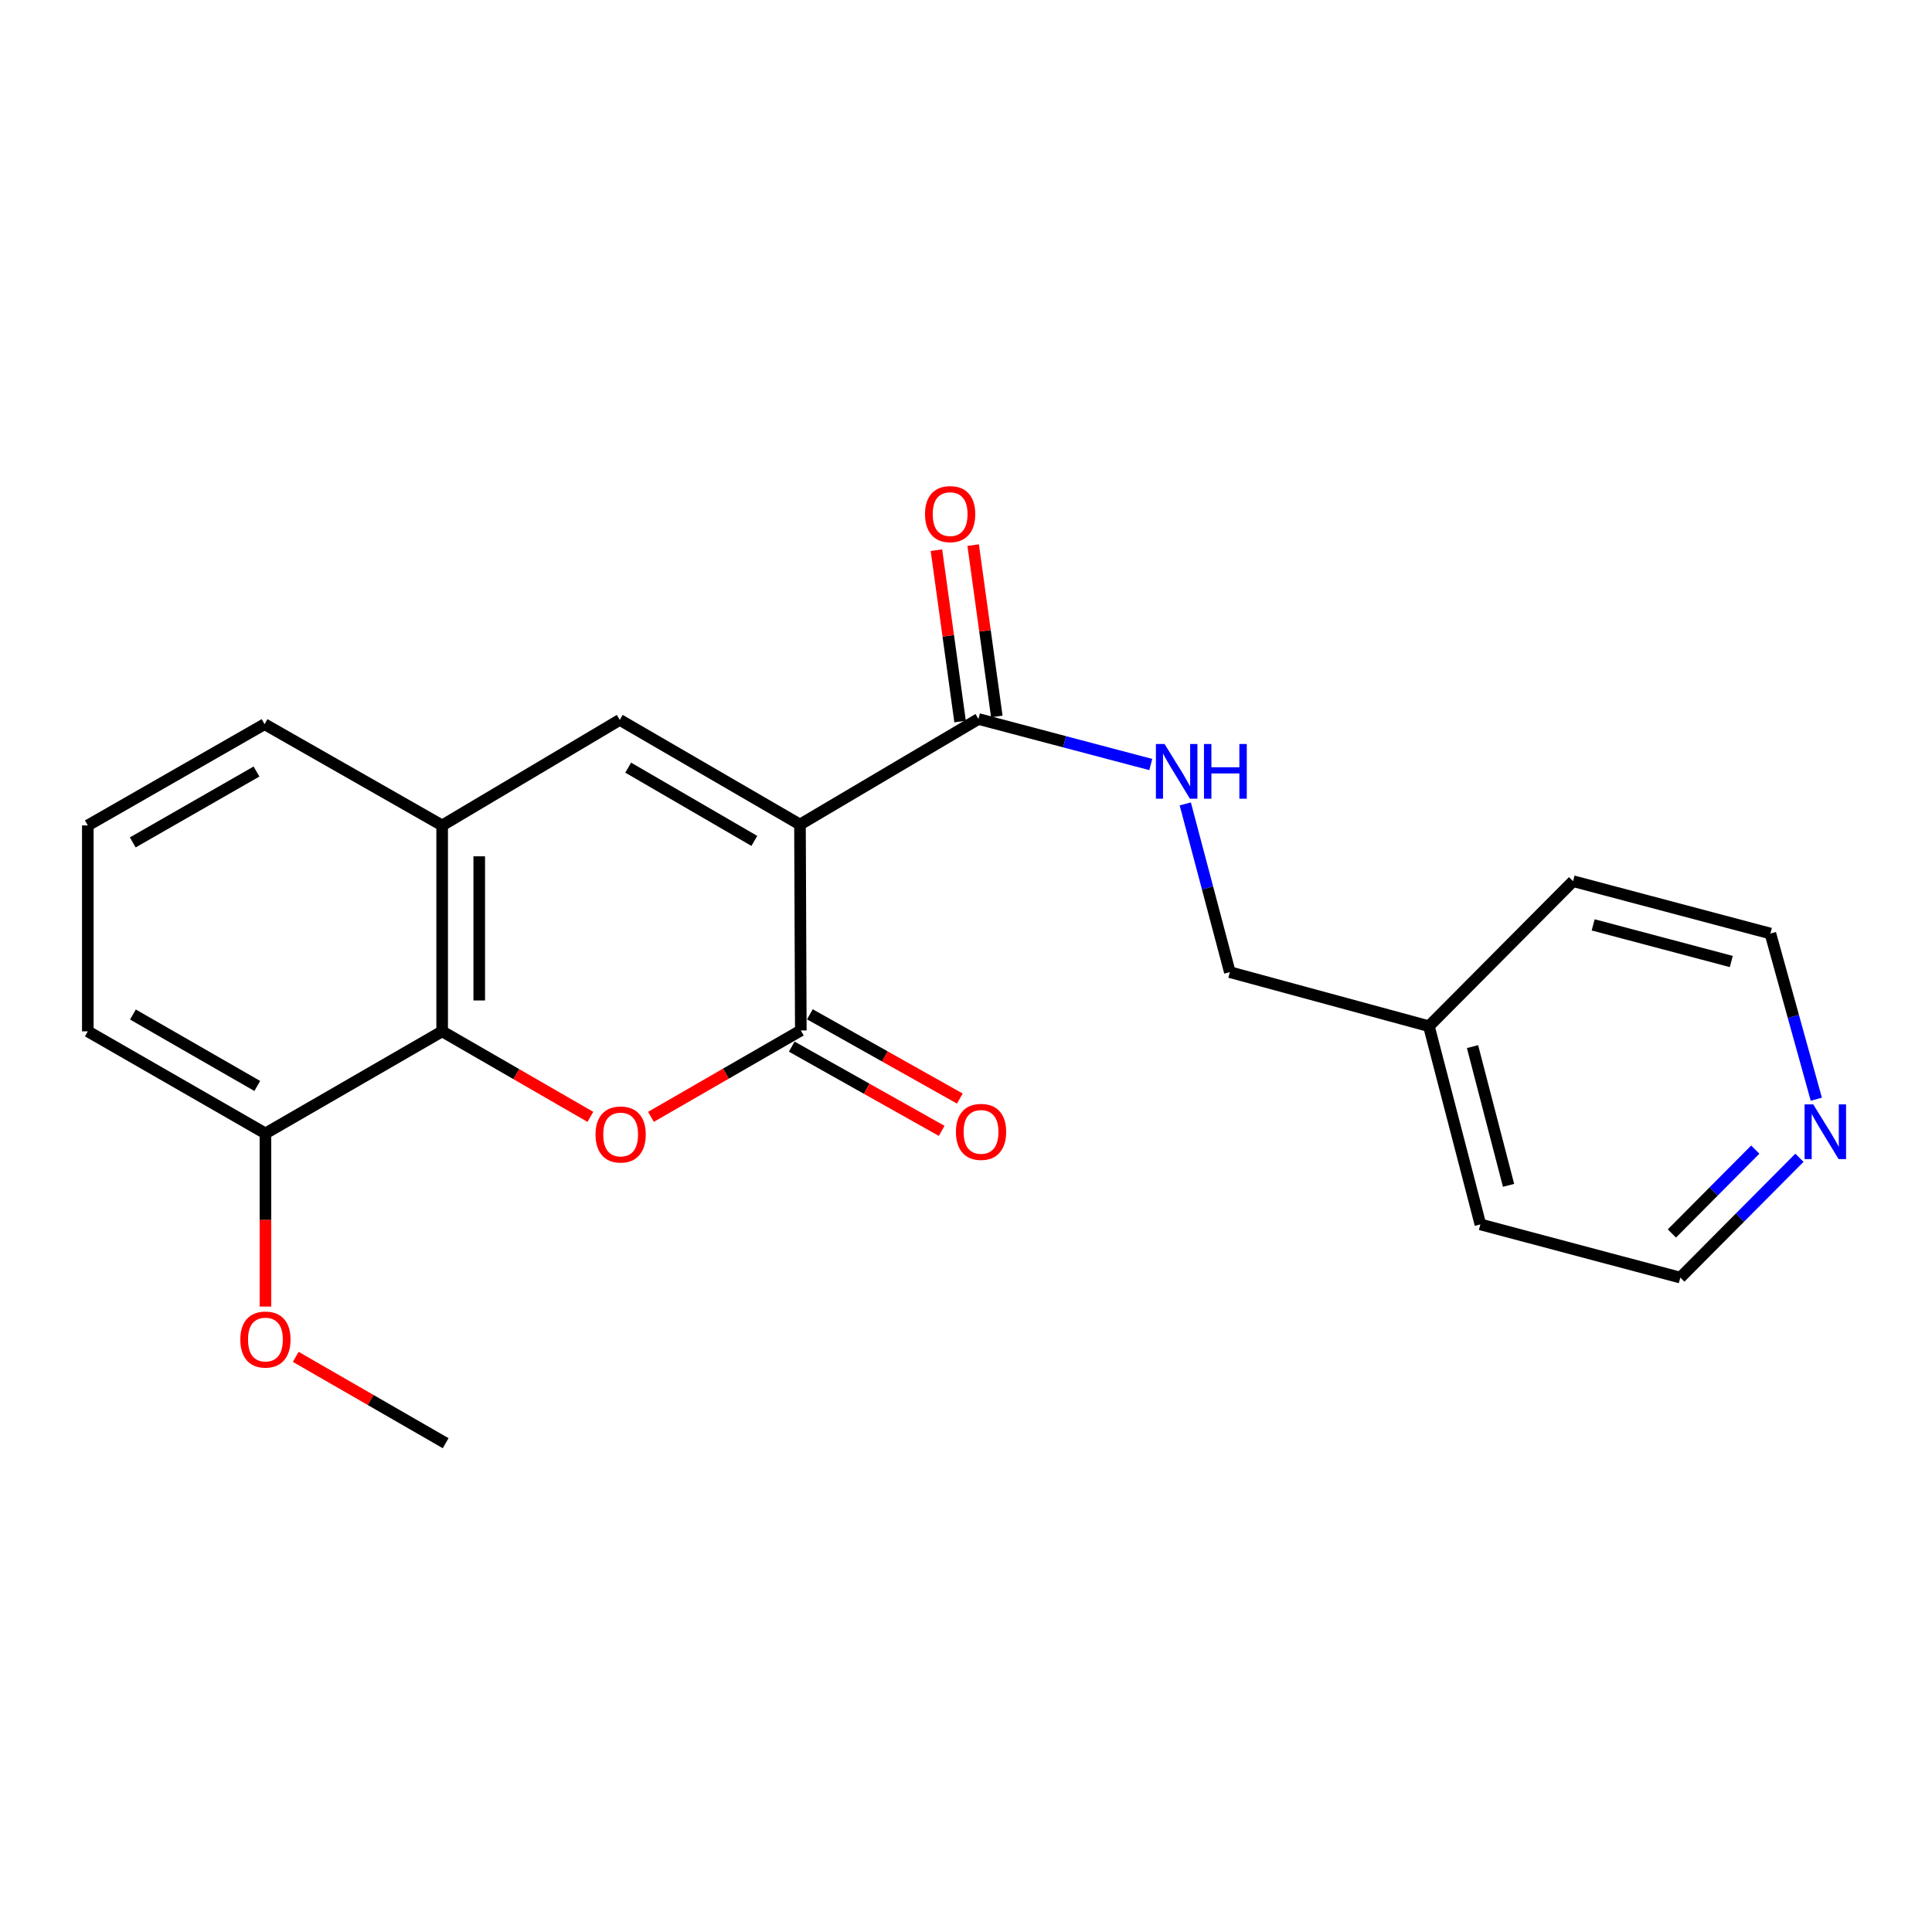 <?xml version='1.0' encoding='iso-8859-1'?>
<svg version='1.1' baseProfile='full'
              xmlns='http://www.w3.org/2000/svg'
                      xmlns:rdkit='http://www.rdkit.org/xml'
                      xmlns:xlink='http://www.w3.org/1999/xlink'
                  xml:space='preserve'
width='1000px' height='1000px' viewBox='0 0 1000 1000'>
<!-- END OF HEADER -->
<rect style='opacity:1.0;fill:#FFFFFF;stroke:none' width='1000' height='1000' x='0' y='0'> </rect>
<path class='bond-0' d='M 414.071,426.783 L 414.498,533.364' style='fill:none;fill-rule:evenodd;stroke:#000000;stroke-width:6px;stroke-linecap:butt;stroke-linejoin:miter;stroke-opacity:1' />
<path class='bond-2' d='M 414.071,426.783 L 320.795,372.612' style='fill:none;fill-rule:evenodd;stroke:#000000;stroke-width:6px;stroke-linecap:butt;stroke-linejoin:miter;stroke-opacity:1' />
<path class='bond-2' d='M 390.442,435.252 L 325.149,397.333' style='fill:none;fill-rule:evenodd;stroke:#000000;stroke-width:6px;stroke-linecap:butt;stroke-linejoin:miter;stroke-opacity:1' />
<path class='bond-4' d='M 414.071,426.783 L 506.441,372.154' style='fill:none;fill-rule:evenodd;stroke:#000000;stroke-width:6px;stroke-linecap:butt;stroke-linejoin:miter;stroke-opacity:1' />
<path class='bond-1' d='M 414.498,533.364 L 375.716,555.724' style='fill:none;fill-rule:evenodd;stroke:#000000;stroke-width:6px;stroke-linecap:butt;stroke-linejoin:miter;stroke-opacity:1' />
<path class='bond-1' d='M 375.716,555.724 L 336.934,578.083' style='fill:none;fill-rule:evenodd;stroke:#FF0000;stroke-width:6px;stroke-linecap:butt;stroke-linejoin:miter;stroke-opacity:1' />
<path class='bond-7' d='M 409.798,541.73 L 448.604,563.532' style='fill:none;fill-rule:evenodd;stroke:#000000;stroke-width:6px;stroke-linecap:butt;stroke-linejoin:miter;stroke-opacity:1' />
<path class='bond-7' d='M 448.604,563.532 L 487.409,585.334' style='fill:none;fill-rule:evenodd;stroke:#FF0000;stroke-width:6px;stroke-linecap:butt;stroke-linejoin:miter;stroke-opacity:1' />
<path class='bond-7' d='M 419.197,524.999 L 458.003,546.801' style='fill:none;fill-rule:evenodd;stroke:#000000;stroke-width:6px;stroke-linecap:butt;stroke-linejoin:miter;stroke-opacity:1' />
<path class='bond-7' d='M 458.003,546.801 L 496.809,568.604' style='fill:none;fill-rule:evenodd;stroke:#FF0000;stroke-width:6px;stroke-linecap:butt;stroke-linejoin:miter;stroke-opacity:1' />
<path class='bond-22' d='M 305.576,578.089 L 267.219,555.956' style='fill:none;fill-rule:evenodd;stroke:#FF0000;stroke-width:6px;stroke-linecap:butt;stroke-linejoin:miter;stroke-opacity:1' />
<path class='bond-22' d='M 267.219,555.956 L 228.862,533.823' style='fill:none;fill-rule:evenodd;stroke:#000000;stroke-width:6px;stroke-linecap:butt;stroke-linejoin:miter;stroke-opacity:1' />
<path class='bond-5' d='M 320.795,372.612 L 228.862,427.241' style='fill:none;fill-rule:evenodd;stroke:#000000;stroke-width:6px;stroke-linecap:butt;stroke-linejoin:miter;stroke-opacity:1' />
<path class='bond-3' d='M 228.862,533.823 L 228.862,427.241' style='fill:none;fill-rule:evenodd;stroke:#000000;stroke-width:6px;stroke-linecap:butt;stroke-linejoin:miter;stroke-opacity:1' />
<path class='bond-3' d='M 248.052,517.836 L 248.052,443.228' style='fill:none;fill-rule:evenodd;stroke:#000000;stroke-width:6px;stroke-linecap:butt;stroke-linejoin:miter;stroke-opacity:1' />
<path class='bond-8' d='M 228.862,533.823 L 137.387,586.66' style='fill:none;fill-rule:evenodd;stroke:#000000;stroke-width:6px;stroke-linecap:butt;stroke-linejoin:miter;stroke-opacity:1' />
<path class='bond-6' d='M 506.441,372.154 L 551.042,383.936' style='fill:none;fill-rule:evenodd;stroke:#000000;stroke-width:6px;stroke-linecap:butt;stroke-linejoin:miter;stroke-opacity:1' />
<path class='bond-6' d='M 551.042,383.936 L 595.643,395.717' style='fill:none;fill-rule:evenodd;stroke:#0000FF;stroke-width:6px;stroke-linecap:butt;stroke-linejoin:miter;stroke-opacity:1' />
<path class='bond-9' d='M 515.946,370.842 L 509.825,326.494' style='fill:none;fill-rule:evenodd;stroke:#000000;stroke-width:6px;stroke-linecap:butt;stroke-linejoin:miter;stroke-opacity:1' />
<path class='bond-9' d='M 509.825,326.494 L 503.704,282.147' style='fill:none;fill-rule:evenodd;stroke:#FF0000;stroke-width:6px;stroke-linecap:butt;stroke-linejoin:miter;stroke-opacity:1' />
<path class='bond-9' d='M 496.936,373.466 L 490.815,329.118' style='fill:none;fill-rule:evenodd;stroke:#000000;stroke-width:6px;stroke-linecap:butt;stroke-linejoin:miter;stroke-opacity:1' />
<path class='bond-9' d='M 490.815,329.118 L 484.694,284.77' style='fill:none;fill-rule:evenodd;stroke:#FF0000;stroke-width:6px;stroke-linecap:butt;stroke-linejoin:miter;stroke-opacity:1' />
<path class='bond-14' d='M 228.862,427.241 L 136.94,374.83' style='fill:none;fill-rule:evenodd;stroke:#000000;stroke-width:6px;stroke-linecap:butt;stroke-linejoin:miter;stroke-opacity:1' />
<path class='bond-11' d='M 613.498,416.103 L 625.03,459.642' style='fill:none;fill-rule:evenodd;stroke:#0000FF;stroke-width:6px;stroke-linecap:butt;stroke-linejoin:miter;stroke-opacity:1' />
<path class='bond-11' d='M 625.03,459.642 L 636.563,503.182' style='fill:none;fill-rule:evenodd;stroke:#000000;stroke-width:6px;stroke-linecap:butt;stroke-linejoin:miter;stroke-opacity:1' />
<path class='bond-12' d='M 137.387,586.66 L 137.387,631.469' style='fill:none;fill-rule:evenodd;stroke:#000000;stroke-width:6px;stroke-linecap:butt;stroke-linejoin:miter;stroke-opacity:1' />
<path class='bond-12' d='M 137.387,631.469 L 137.387,676.278' style='fill:none;fill-rule:evenodd;stroke:#FF0000;stroke-width:6px;stroke-linecap:butt;stroke-linejoin:miter;stroke-opacity:1' />
<path class='bond-23' d='M 137.387,586.66 L 45.455,533.823' style='fill:none;fill-rule:evenodd;stroke:#000000;stroke-width:6px;stroke-linecap:butt;stroke-linejoin:miter;stroke-opacity:1' />
<path class='bond-23' d='M 133.16,562.097 L 68.807,525.11' style='fill:none;fill-rule:evenodd;stroke:#000000;stroke-width:6px;stroke-linecap:butt;stroke-linejoin:miter;stroke-opacity:1' />
<path class='bond-10' d='M 931.381,599.257 L 900.554,630.268' style='fill:none;fill-rule:evenodd;stroke:#0000FF;stroke-width:6px;stroke-linecap:butt;stroke-linejoin:miter;stroke-opacity:1' />
<path class='bond-10' d='M 900.554,630.268 L 869.727,661.279' style='fill:none;fill-rule:evenodd;stroke:#000000;stroke-width:6px;stroke-linecap:butt;stroke-linejoin:miter;stroke-opacity:1' />
<path class='bond-10' d='M 908.523,595.031 L 886.944,616.739' style='fill:none;fill-rule:evenodd;stroke:#0000FF;stroke-width:6px;stroke-linecap:butt;stroke-linejoin:miter;stroke-opacity:1' />
<path class='bond-10' d='M 886.944,616.739 L 865.365,638.447' style='fill:none;fill-rule:evenodd;stroke:#000000;stroke-width:6px;stroke-linecap:butt;stroke-linejoin:miter;stroke-opacity:1' />
<path class='bond-24' d='M 940.12,568.954 L 928.235,526.073' style='fill:none;fill-rule:evenodd;stroke:#0000FF;stroke-width:6px;stroke-linecap:butt;stroke-linejoin:miter;stroke-opacity:1' />
<path class='bond-24' d='M 928.235,526.073 L 916.349,483.192' style='fill:none;fill-rule:evenodd;stroke:#000000;stroke-width:6px;stroke-linecap:butt;stroke-linejoin:miter;stroke-opacity:1' />
<path class='bond-13' d='M 636.563,503.182 L 739.605,531.157' style='fill:none;fill-rule:evenodd;stroke:#000000;stroke-width:6px;stroke-linecap:butt;stroke-linejoin:miter;stroke-opacity:1' />
<path class='bond-21' d='M 153.079,702.303 L 191.871,724.65' style='fill:none;fill-rule:evenodd;stroke:#FF0000;stroke-width:6px;stroke-linecap:butt;stroke-linejoin:miter;stroke-opacity:1' />
<path class='bond-21' d='M 191.871,724.65 L 230.664,746.997' style='fill:none;fill-rule:evenodd;stroke:#000000;stroke-width:6px;stroke-linecap:butt;stroke-linejoin:miter;stroke-opacity:1' />
<path class='bond-19' d='M 739.605,531.157 L 814.224,456.101' style='fill:none;fill-rule:evenodd;stroke:#000000;stroke-width:6px;stroke-linecap:butt;stroke-linejoin:miter;stroke-opacity:1' />
<path class='bond-20' d='M 739.605,531.157 L 766.248,633.752' style='fill:none;fill-rule:evenodd;stroke:#000000;stroke-width:6px;stroke-linecap:butt;stroke-linejoin:miter;stroke-opacity:1' />
<path class='bond-20' d='M 762.176,541.723 L 780.826,613.539' style='fill:none;fill-rule:evenodd;stroke:#000000;stroke-width:6px;stroke-linecap:butt;stroke-linejoin:miter;stroke-opacity:1' />
<path class='bond-15' d='M 136.94,374.83 L 45.455,427.241' style='fill:none;fill-rule:evenodd;stroke:#000000;stroke-width:6px;stroke-linecap:butt;stroke-linejoin:miter;stroke-opacity:1' />
<path class='bond-15' d='M 132.756,399.343 L 68.717,436.031' style='fill:none;fill-rule:evenodd;stroke:#000000;stroke-width:6px;stroke-linecap:butt;stroke-linejoin:miter;stroke-opacity:1' />
<path class='bond-18' d='M 45.455,427.241 L 45.455,533.823' style='fill:none;fill-rule:evenodd;stroke:#000000;stroke-width:6px;stroke-linecap:butt;stroke-linejoin:miter;stroke-opacity:1' />
<path class='bond-16' d='M 869.727,661.279 L 766.248,633.752' style='fill:none;fill-rule:evenodd;stroke:#000000;stroke-width:6px;stroke-linecap:butt;stroke-linejoin:miter;stroke-opacity:1' />
<path class='bond-17' d='M 916.349,483.192 L 814.224,456.101' style='fill:none;fill-rule:evenodd;stroke:#000000;stroke-width:6px;stroke-linecap:butt;stroke-linejoin:miter;stroke-opacity:1' />
<path class='bond-17' d='M 896.11,497.677 L 824.622,478.714' style='fill:none;fill-rule:evenodd;stroke:#000000;stroke-width:6px;stroke-linecap:butt;stroke-linejoin:miter;stroke-opacity:1' />
<path  class='atom-2' d='M 308.243 587.21
Q 308.243 580.41, 311.603 576.61
Q 314.963 572.81, 321.243 572.81
Q 327.523 572.81, 330.883 576.61
Q 334.243 580.41, 334.243 587.21
Q 334.243 594.09, 330.843 598.01
Q 327.443 601.89, 321.243 601.89
Q 315.003 601.89, 311.603 598.01
Q 308.243 594.13, 308.243 587.21
M 321.243 598.69
Q 325.563 598.69, 327.883 595.81
Q 330.243 592.89, 330.243 587.21
Q 330.243 581.65, 327.883 578.85
Q 325.563 576.01, 321.243 576.01
Q 316.923 576.01, 314.563 578.81
Q 312.243 581.61, 312.243 587.21
Q 312.243 592.93, 314.563 595.81
Q 316.923 598.69, 321.243 598.69
' fill='#FF0000'/>
<path  class='atom-7' d='M 602.775 385.095
L 612.055 400.095
Q 612.975 401.575, 614.455 404.255
Q 615.935 406.935, 616.015 407.095
L 616.015 385.095
L 619.775 385.095
L 619.775 413.415
L 615.895 413.415
L 605.935 397.015
Q 604.775 395.095, 603.535 392.895
Q 602.335 390.695, 601.975 390.015
L 601.975 413.415
L 598.295 413.415
L 598.295 385.095
L 602.775 385.095
' fill='#0000FF'/>
<path  class='atom-7' d='M 623.175 385.095
L 627.015 385.095
L 627.015 397.135
L 641.495 397.135
L 641.495 385.095
L 645.335 385.095
L 645.335 413.415
L 641.495 413.415
L 641.495 400.335
L 627.015 400.335
L 627.015 413.415
L 623.175 413.415
L 623.175 385.095
' fill='#0000FF'/>
<path  class='atom-8' d='M 494.784 585.856
Q 494.784 579.056, 498.144 575.256
Q 501.504 571.456, 507.784 571.456
Q 514.064 571.456, 517.424 575.256
Q 520.784 579.056, 520.784 585.856
Q 520.784 592.736, 517.384 596.656
Q 513.984 600.536, 507.784 600.536
Q 501.544 600.536, 498.144 596.656
Q 494.784 592.776, 494.784 585.856
M 507.784 597.336
Q 512.104 597.336, 514.424 594.456
Q 516.784 591.536, 516.784 585.856
Q 516.784 580.296, 514.424 577.496
Q 512.104 574.656, 507.784 574.656
Q 503.464 574.656, 501.104 577.456
Q 498.784 580.256, 498.784 585.856
Q 498.784 591.576, 501.104 594.456
Q 503.464 597.336, 507.784 597.336
' fill='#FF0000'/>
<path  class='atom-10' d='M 478.792 266.1
Q 478.792 259.3, 482.152 255.5
Q 485.512 251.7, 491.792 251.7
Q 498.072 251.7, 501.432 255.5
Q 504.792 259.3, 504.792 266.1
Q 504.792 272.98, 501.392 276.9
Q 497.992 280.78, 491.792 280.78
Q 485.552 280.78, 482.152 276.9
Q 478.792 273.02, 478.792 266.1
M 491.792 277.58
Q 496.112 277.58, 498.432 274.7
Q 500.792 271.78, 500.792 266.1
Q 500.792 260.54, 498.432 257.74
Q 496.112 254.9, 491.792 254.9
Q 487.472 254.9, 485.112 257.7
Q 482.792 260.5, 482.792 266.1
Q 482.792 271.82, 485.112 274.7
Q 487.472 277.58, 491.792 277.58
' fill='#FF0000'/>
<path  class='atom-11' d='M 938.523 571.616
L 947.803 586.616
Q 948.723 588.096, 950.203 590.776
Q 951.683 593.456, 951.763 593.616
L 951.763 571.616
L 955.523 571.616
L 955.523 599.936
L 951.643 599.936
L 941.683 583.536
Q 940.523 581.616, 939.283 579.416
Q 938.083 577.216, 937.723 576.536
L 937.723 599.936
L 934.043 599.936
L 934.043 571.616
L 938.523 571.616
' fill='#0000FF'/>
<path  class='atom-13' d='M 124.387 693.343
Q 124.387 686.543, 127.747 682.743
Q 131.107 678.943, 137.387 678.943
Q 143.667 678.943, 147.027 682.743
Q 150.387 686.543, 150.387 693.343
Q 150.387 700.223, 146.987 704.143
Q 143.587 708.023, 137.387 708.023
Q 131.147 708.023, 127.747 704.143
Q 124.387 700.263, 124.387 693.343
M 137.387 704.823
Q 141.707 704.823, 144.027 701.943
Q 146.387 699.023, 146.387 693.343
Q 146.387 687.783, 144.027 684.983
Q 141.707 682.143, 137.387 682.143
Q 133.067 682.143, 130.707 684.943
Q 128.387 687.743, 128.387 693.343
Q 128.387 699.063, 130.707 701.943
Q 133.067 704.823, 137.387 704.823
' fill='#FF0000'/>
</svg>
